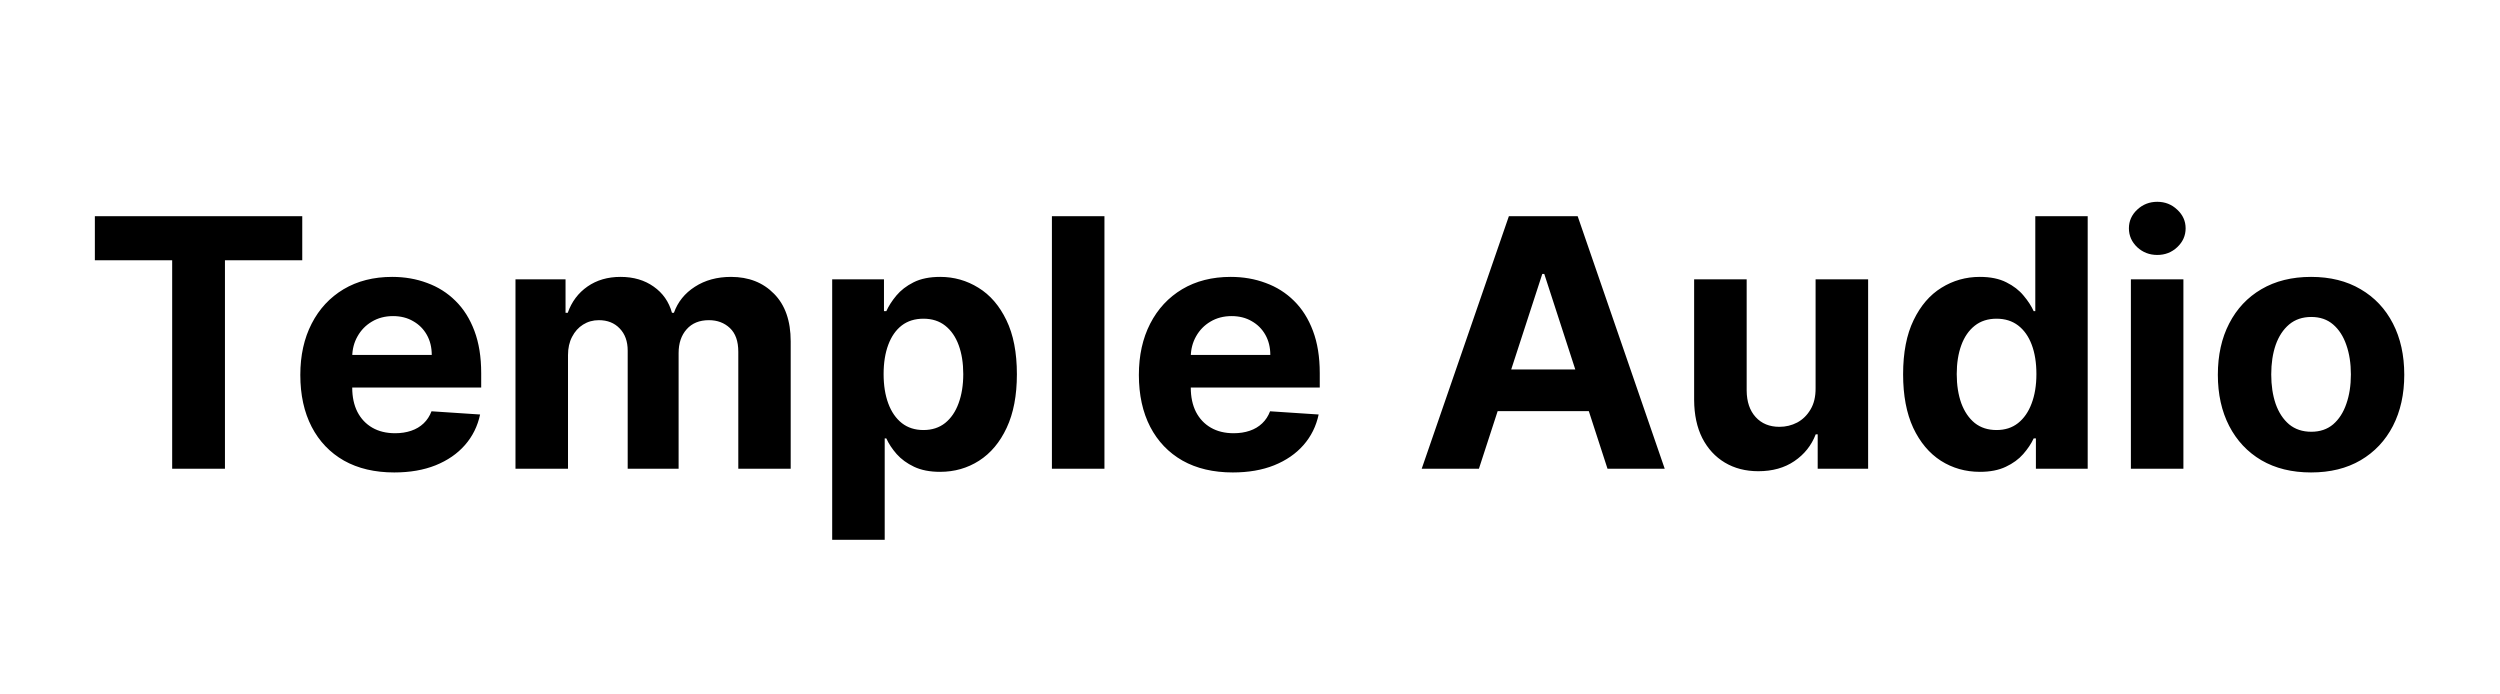 <svg width="144" height="40" viewBox="0 0 144 40" fill="none" xmlns="http://www.w3.org/2000/svg">
<path d="M5.464 14.99V12.454H17.41V14.99H12.957V27H9.917V14.99H5.464ZM22.71 27.213C21.588 27.213 20.622 26.986 19.812 26.531C19.008 26.072 18.387 25.423 17.952 24.585C17.516 23.742 17.298 22.746 17.298 21.595C17.298 20.473 17.516 19.488 17.952 18.641C18.387 17.793 19 17.133 19.791 16.659C20.587 16.186 21.519 15.949 22.59 15.949C23.309 15.949 23.979 16.065 24.599 16.297C25.224 16.524 25.769 16.867 26.233 17.327C26.702 17.786 27.066 18.364 27.327 19.06C27.587 19.751 27.717 20.561 27.717 21.489V22.32H18.506V20.445H24.869C24.869 20.009 24.775 19.623 24.585 19.287C24.396 18.951 24.133 18.688 23.797 18.499C23.465 18.305 23.079 18.207 22.639 18.207C22.18 18.207 21.773 18.314 21.418 18.527C21.067 18.735 20.793 19.017 20.594 19.372C20.395 19.723 20.293 20.113 20.288 20.544V22.327C20.288 22.866 20.388 23.333 20.587 23.726C20.79 24.119 21.077 24.422 21.446 24.635C21.815 24.848 22.253 24.954 22.76 24.954C23.096 24.954 23.404 24.907 23.683 24.812C23.963 24.718 24.202 24.576 24.401 24.386C24.599 24.197 24.751 23.965 24.855 23.69L27.653 23.875C27.511 24.547 27.22 25.134 26.78 25.636C26.344 26.134 25.781 26.522 25.09 26.801C24.403 27.076 23.61 27.213 22.71 27.213ZM29.692 27V16.091H32.575V18.016H32.703C32.93 17.376 33.309 16.872 33.84 16.503C34.37 16.134 35.004 15.949 35.743 15.949C36.491 15.949 37.128 16.136 37.653 16.51C38.179 16.879 38.529 17.381 38.705 18.016H38.818C39.041 17.391 39.443 16.891 40.026 16.517C40.613 16.138 41.306 15.949 42.106 15.949C43.124 15.949 43.951 16.273 44.585 16.922C45.224 17.566 45.544 18.48 45.544 19.663V27H42.526V20.26C42.526 19.654 42.365 19.199 42.043 18.896C41.721 18.593 41.318 18.442 40.835 18.442C40.286 18.442 39.858 18.617 39.55 18.967C39.242 19.313 39.088 19.77 39.088 20.338V27H36.155V20.196C36.155 19.661 36.001 19.235 35.693 18.918C35.39 18.6 34.99 18.442 34.493 18.442C34.157 18.442 33.854 18.527 33.584 18.697C33.319 18.863 33.108 19.098 32.952 19.401C32.795 19.699 32.717 20.049 32.717 20.452V27H29.692ZM47.934 31.091V16.091H50.917V17.923H51.052C51.184 17.63 51.376 17.331 51.627 17.028C51.883 16.721 52.214 16.465 52.621 16.261C53.033 16.053 53.545 15.949 54.156 15.949C54.951 15.949 55.685 16.157 56.357 16.574C57.03 16.986 57.567 17.608 57.969 18.442C58.372 19.27 58.573 20.31 58.573 21.56C58.573 22.776 58.377 23.804 57.984 24.642C57.595 25.475 57.065 26.108 56.393 26.538C55.725 26.965 54.977 27.178 54.148 27.178C53.561 27.178 53.062 27.081 52.65 26.886C52.243 26.692 51.909 26.448 51.648 26.155C51.388 25.857 51.189 25.556 51.052 25.253H50.959V31.091H47.934ZM50.896 21.546C50.896 22.194 50.986 22.76 51.166 23.243C51.345 23.726 51.606 24.102 51.947 24.372C52.288 24.637 52.702 24.77 53.19 24.77C53.682 24.77 54.099 24.635 54.44 24.365C54.781 24.09 55.039 23.712 55.214 23.229C55.394 22.741 55.484 22.18 55.484 21.546C55.484 20.916 55.396 20.362 55.221 19.884C55.046 19.405 54.788 19.031 54.447 18.761C54.106 18.491 53.687 18.357 53.19 18.357C52.697 18.357 52.281 18.487 51.94 18.747C51.603 19.008 51.345 19.377 51.166 19.855C50.986 20.333 50.896 20.897 50.896 21.546ZM63.616 12.454V27H60.59V12.454H63.616ZM71.011 27.213C69.889 27.213 68.923 26.986 68.113 26.531C67.308 26.072 66.688 25.423 66.252 24.585C65.817 23.742 65.599 22.746 65.599 21.595C65.599 20.473 65.817 19.488 66.252 18.641C66.688 17.793 67.301 17.133 68.092 16.659C68.887 16.186 69.82 15.949 70.89 15.949C71.61 15.949 72.28 16.065 72.9 16.297C73.525 16.524 74.07 16.867 74.534 17.327C75.002 17.786 75.367 18.364 75.627 19.06C75.888 19.751 76.018 20.561 76.018 21.489V22.32H66.806V20.445H73.17C73.17 20.009 73.075 19.623 72.886 19.287C72.697 18.951 72.434 18.688 72.098 18.499C71.766 18.305 71.38 18.207 70.94 18.207C70.481 18.207 70.073 18.314 69.718 18.527C69.368 18.735 69.093 19.017 68.894 19.372C68.696 19.723 68.594 20.113 68.589 20.544V22.327C68.589 22.866 68.689 23.333 68.887 23.726C69.091 24.119 69.377 24.422 69.747 24.635C70.116 24.848 70.554 24.954 71.061 24.954C71.397 24.954 71.705 24.907 71.984 24.812C72.263 24.718 72.502 24.576 72.701 24.386C72.9 24.197 73.052 23.965 73.156 23.69L75.954 23.875C75.812 24.547 75.521 25.134 75.081 25.636C74.645 26.134 74.082 26.522 73.39 26.801C72.704 27.076 71.911 27.213 71.011 27.213ZM85.185 27H81.89L86.911 12.454H90.874L95.888 27H92.593L88.95 15.778H88.836L85.185 27ZM84.979 21.283H92.763V23.683H84.979V21.283ZM104.578 22.355V16.091H107.604V27H104.699V25.018H104.585C104.339 25.658 103.929 26.171 103.357 26.56C102.788 26.948 102.095 27.142 101.276 27.142C100.546 27.142 99.905 26.976 99.351 26.645C98.797 26.313 98.364 25.842 98.051 25.232C97.743 24.621 97.587 23.889 97.582 23.037V16.091H100.608V22.497C100.613 23.141 100.786 23.65 101.126 24.024C101.467 24.398 101.924 24.585 102.497 24.585C102.862 24.585 103.203 24.502 103.52 24.337C103.837 24.166 104.093 23.915 104.287 23.584C104.486 23.252 104.583 22.843 104.578 22.355ZM114.044 27.178C113.215 27.178 112.465 26.965 111.792 26.538C111.125 26.108 110.594 25.475 110.201 24.642C109.813 23.804 109.619 22.776 109.619 21.56C109.619 20.31 109.82 19.27 110.223 18.442C110.625 17.608 111.16 16.986 111.828 16.574C112.5 16.157 113.236 15.949 114.037 15.949C114.647 15.949 115.156 16.053 115.564 16.261C115.975 16.465 116.307 16.721 116.558 17.028C116.814 17.331 117.008 17.63 117.14 17.923H117.233V12.454H120.251V27H117.268V25.253H117.14C116.998 25.556 116.797 25.857 116.537 26.155C116.281 26.448 115.947 26.692 115.535 26.886C115.128 27.081 114.631 27.178 114.044 27.178ZM115.002 24.77C115.49 24.77 115.902 24.637 116.238 24.372C116.579 24.102 116.84 23.726 117.02 23.243C117.204 22.76 117.297 22.194 117.297 21.546C117.297 20.897 117.207 20.333 117.027 19.855C116.847 19.377 116.586 19.008 116.245 18.747C115.904 18.487 115.49 18.357 115.002 18.357C114.505 18.357 114.086 18.491 113.745 18.761C113.404 19.031 113.146 19.405 112.971 19.884C112.796 20.362 112.708 20.916 112.708 21.546C112.708 22.18 112.796 22.741 112.971 23.229C113.151 23.712 113.409 24.09 113.745 24.365C114.086 24.635 114.505 24.77 115.002 24.77ZM122.739 27V16.091H125.764V27H122.739ZM124.259 14.685C123.809 14.685 123.423 14.536 123.101 14.237C122.784 13.934 122.625 13.572 122.625 13.151C122.625 12.734 122.784 12.376 123.101 12.078C123.423 11.775 123.809 11.624 124.259 11.624C124.708 11.624 125.092 11.775 125.409 12.078C125.731 12.376 125.892 12.734 125.892 13.151C125.892 13.572 125.731 13.934 125.409 14.237C125.092 14.536 124.708 14.685 124.259 14.685ZM133.117 27.213C132.014 27.213 131.06 26.979 130.255 26.51C129.454 26.037 128.837 25.378 128.401 24.535C127.965 23.688 127.748 22.706 127.748 21.588C127.748 20.461 127.965 19.476 128.401 18.634C128.837 17.786 129.454 17.128 130.255 16.659C131.06 16.186 132.014 15.949 133.117 15.949C134.22 15.949 135.172 16.186 135.972 16.659C136.777 17.128 137.397 17.786 137.833 18.634C138.268 19.476 138.486 20.461 138.486 21.588C138.486 22.706 138.268 23.688 137.833 24.535C137.397 25.378 136.777 26.037 135.972 26.51C135.172 26.979 134.22 27.213 133.117 27.213ZM133.131 24.869C133.633 24.869 134.052 24.727 134.388 24.443C134.724 24.154 134.978 23.761 135.148 23.264C135.323 22.767 135.411 22.201 135.411 21.567C135.411 20.932 135.323 20.366 135.148 19.869C134.978 19.372 134.724 18.979 134.388 18.69C134.052 18.401 133.633 18.257 133.131 18.257C132.624 18.257 132.198 18.401 131.853 18.69C131.512 18.979 131.254 19.372 131.078 19.869C130.908 20.366 130.823 20.932 130.823 21.567C130.823 22.201 130.908 22.767 131.078 23.264C131.254 23.761 131.512 24.154 131.853 24.443C132.198 24.727 132.624 24.869 133.131 24.869Z" fill="black"/>
</svg>
